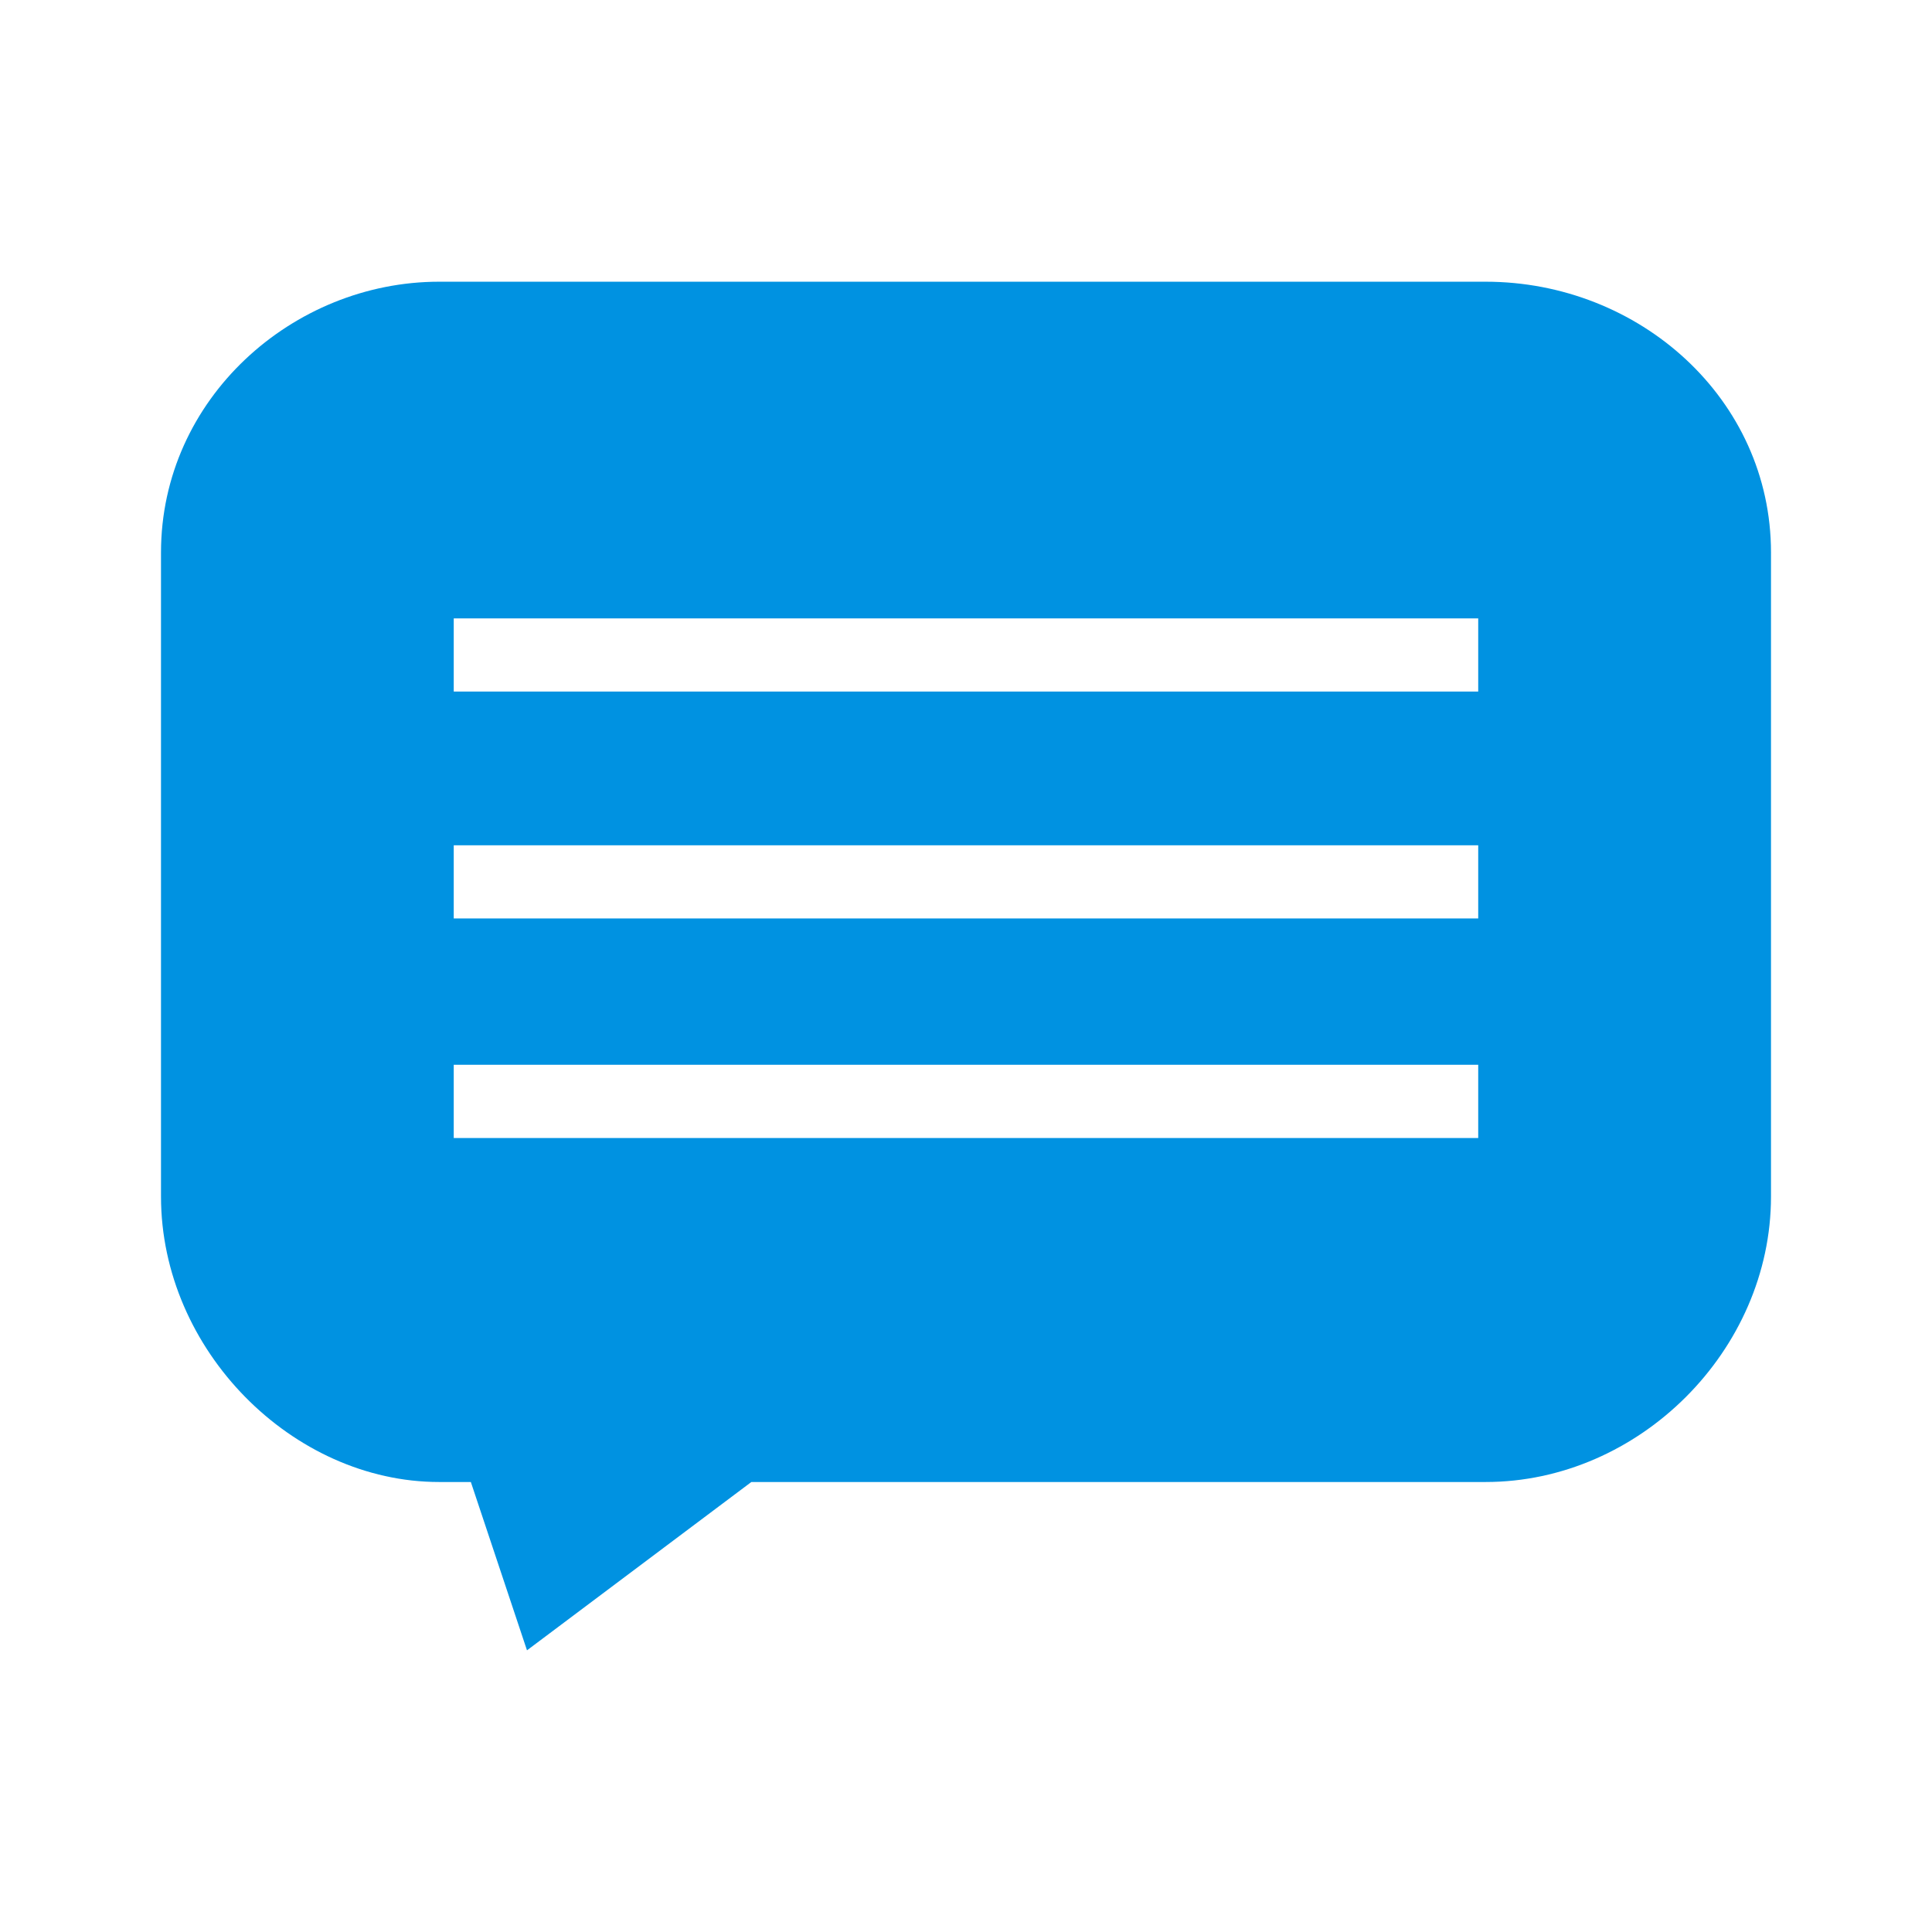 <?xml version="1.0" encoding="utf-8"?>
<!-- Generator: Adobe Illustrator 15.0.0, SVG Export Plug-In . SVG Version: 6.00 Build 0)  -->
<!DOCTYPE svg PUBLIC "-//W3C//DTD SVG 1.1//EN" "http://www.w3.org/Graphics/SVG/1.1/DTD/svg11.dtd">
<svg version="1.1" id="Ebene_1" xmlns="http://www.w3.org/2000/svg" xmlns:xlink="http://www.w3.org/1999/xlink" x="0px" y="0px" width="48px" height="48px" viewBox="0 0 48 48" enable-background="new 0 0 48 48" xml:space="preserve">
<path fill="#0092E1" d="M36.91,6.999H10.909C7.272,6.999,4,9.908,4,13.728v15.999c0,3.82,3.272,7.093,6.909,7.093h0.789l1.395,4.182  l5.574-4.182H36.91c3.818,0,7.09-3.272,7.09-7.093V13.728C44,9.908,40.729,6.999,36.91,6.999z M36.727,28.274H11.273v-1.82h25.453  V28.274z M36.727,22.818H11.273v-1.817h25.453V22.818z M36.727,17.182H11.273v-1.818h25.453V17.182z" />
</svg>
